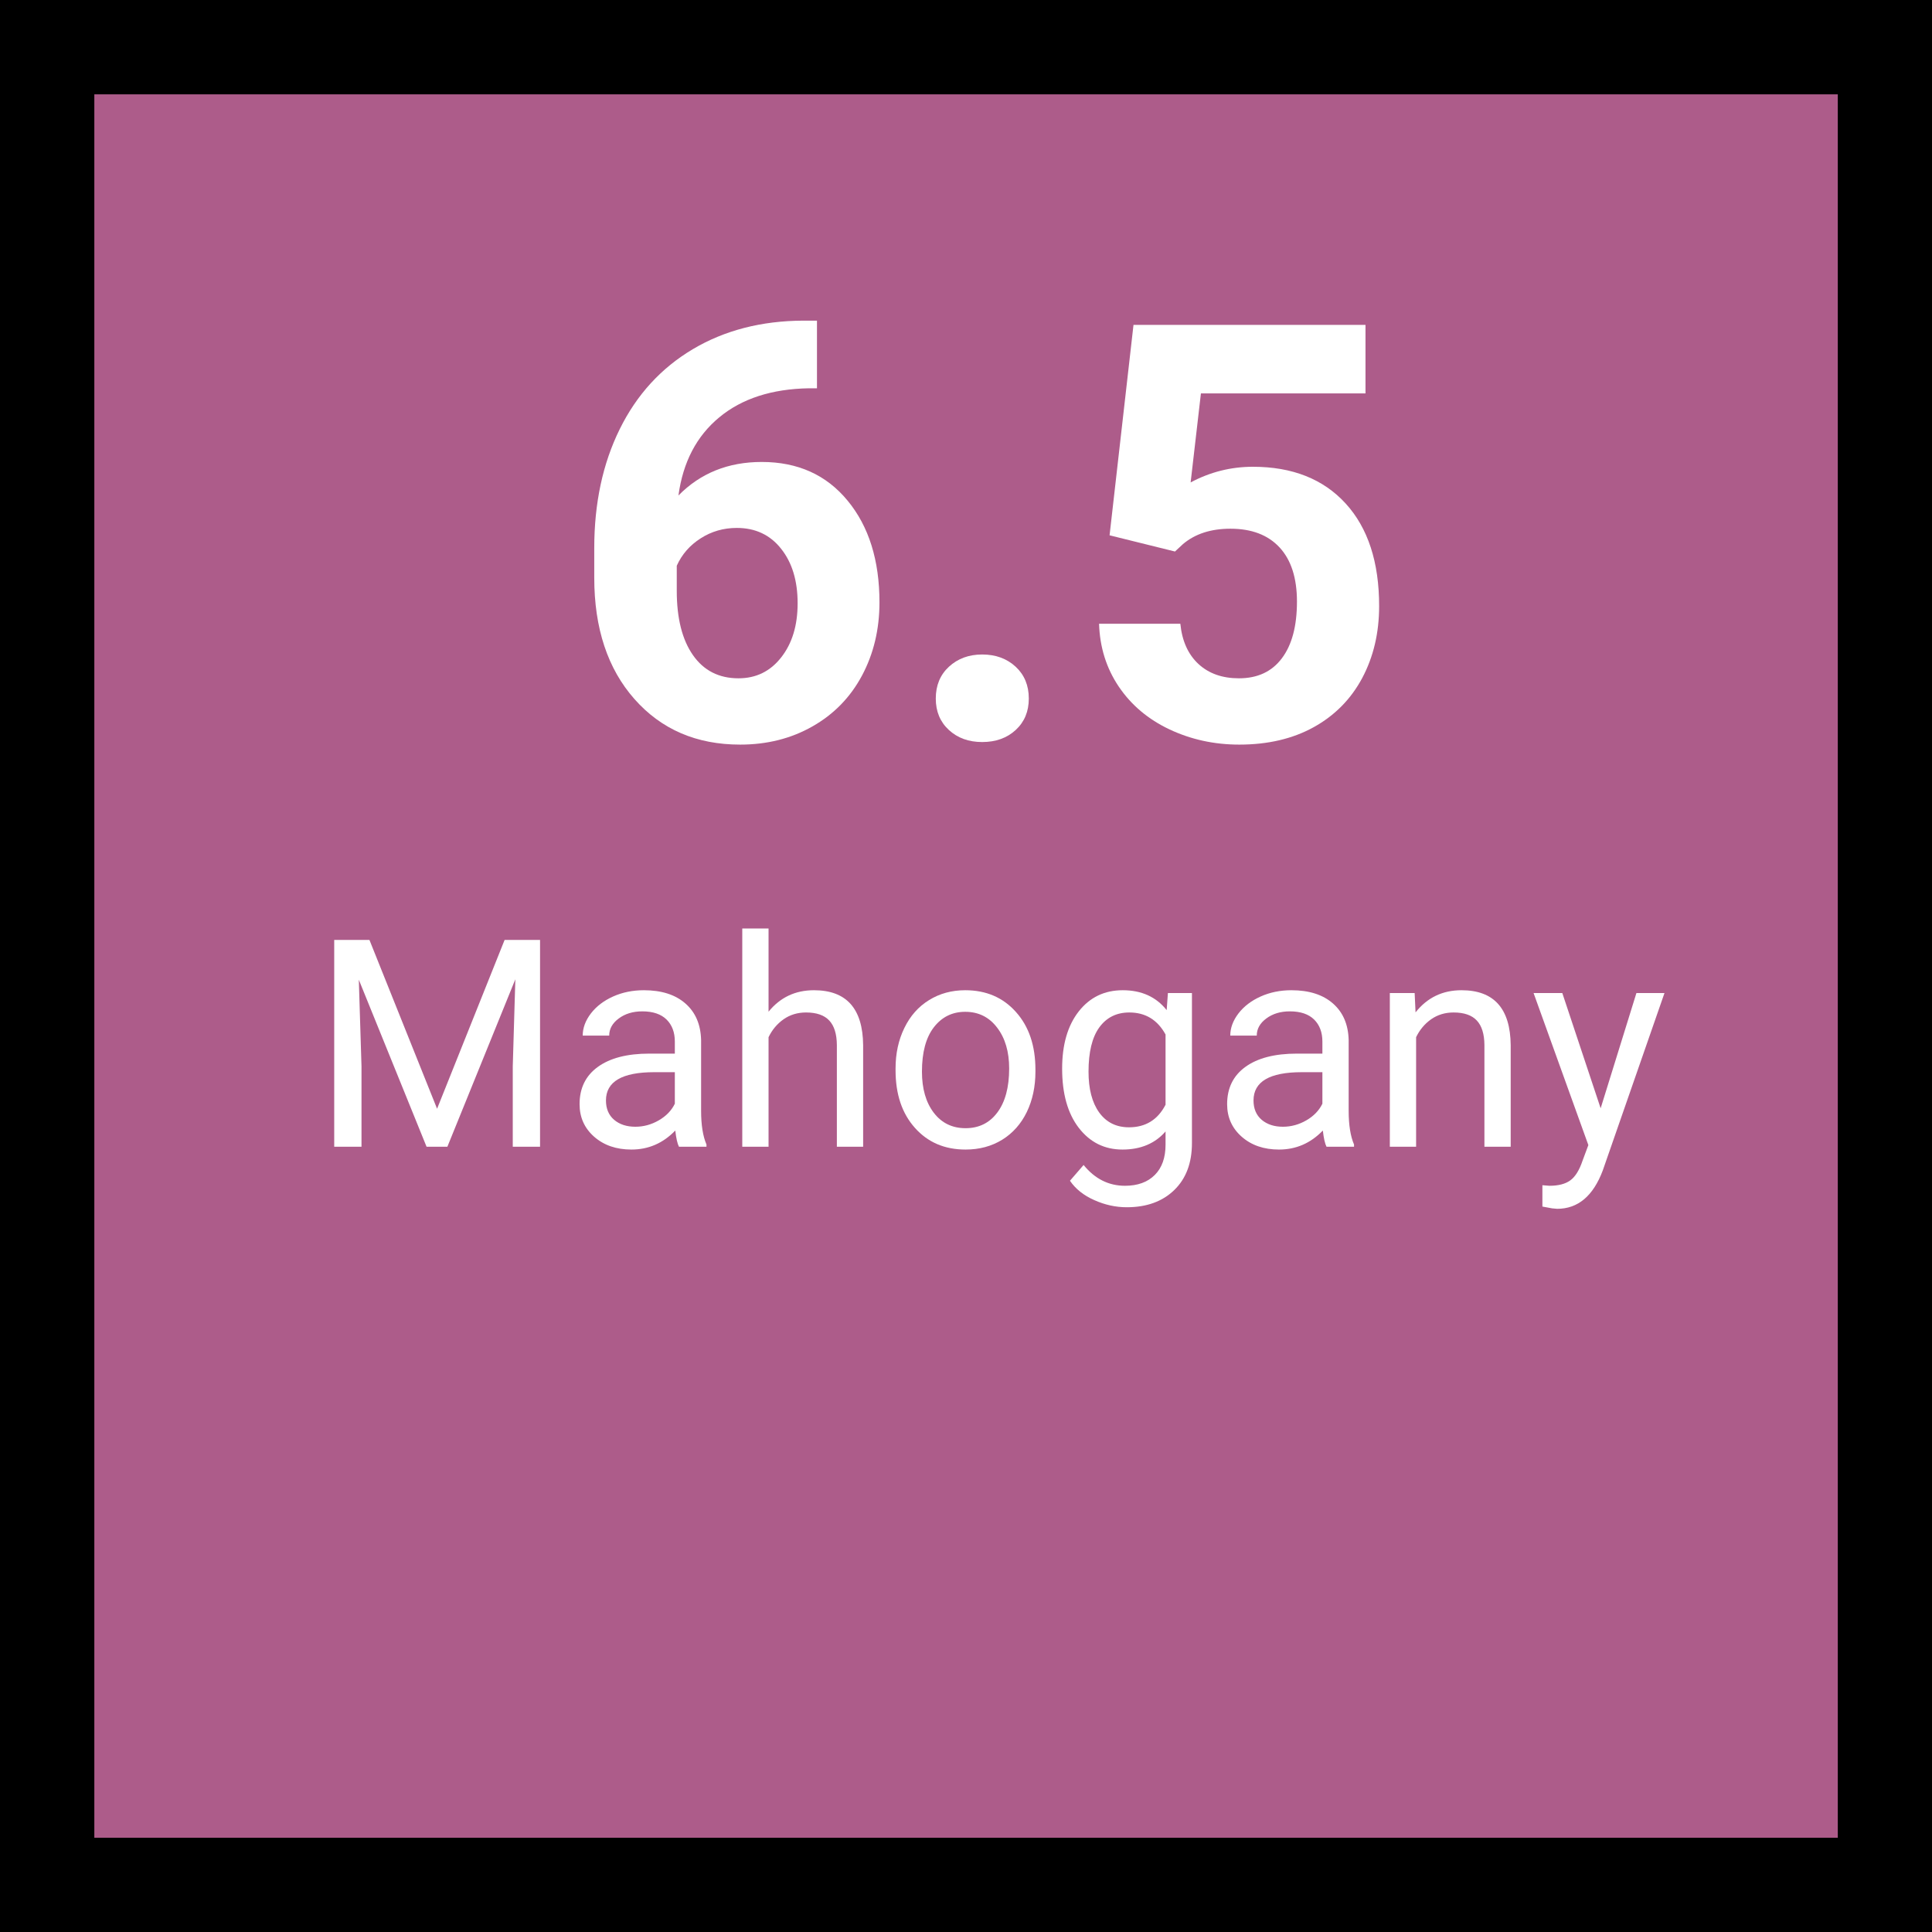 <svg xmlns="http://www.w3.org/2000/svg" xmlns:xlink="http://www.w3.org/1999/xlink" width="360" zoomAndPan="magnify" viewBox="0 0 270 270" height="360" preserveAspectRatio="xMidYMid meet" version="1.2"><defs/><g id="25caeeb730"><rect x="0" width="270" y="0" height="270" style="fill:#ffffff;fill-opacity:1;stroke:none;"/><rect x="0" width="270" y="0" height="270" style="fill:#ad5c8a;fill-opacity:1;stroke:none;"/><g style="fill:#ffffff;fill-opacity:1;"><g transform="translate(79.079, 103.263)"><path style="stroke:none" d="M 35.094 -58.453 L 35.094 -49 L 33.984 -49 C 28.785 -48.914 24.602 -47.562 21.438 -44.938 C 18.27 -42.32 16.367 -38.68 15.734 -34.016 C 18.805 -37.141 22.688 -38.703 27.375 -38.703 C 32.414 -38.703 36.414 -36.898 39.375 -33.297 C 42.344 -29.703 43.828 -24.961 43.828 -19.078 C 43.828 -15.316 43.016 -11.91 41.391 -8.859 C 39.766 -5.816 37.457 -3.445 34.469 -1.75 C 31.488 -0.051 28.117 0.797 24.359 0.797 C 18.266 0.797 13.344 -1.32 9.594 -5.562 C 5.844 -9.801 3.969 -15.457 3.969 -22.531 L 3.969 -26.672 C 3.969 -32.941 5.156 -38.484 7.531 -43.297 C 9.906 -48.109 13.312 -51.832 17.75 -54.469 C 22.188 -57.102 27.332 -58.43 33.188 -58.453 Z M 23.891 -29.484 C 22.035 -29.484 20.352 -29 18.844 -28.031 C 17.332 -27.07 16.219 -25.797 15.5 -24.203 L 15.5 -20.703 C 15.5 -16.859 16.254 -13.859 17.766 -11.703 C 19.273 -9.547 21.395 -8.469 24.125 -8.469 C 26.582 -8.469 28.57 -9.441 30.094 -11.391 C 31.625 -13.336 32.391 -15.859 32.391 -18.953 C 32.391 -22.109 31.617 -24.648 30.078 -26.578 C 28.547 -28.516 26.484 -29.484 23.891 -29.484 Z M 23.891 -29.484 "/></g></g><g style="fill:#ffffff;fill-opacity:1;"><g transform="translate(125.777, 103.263)"><path style="stroke:none" d="M 5 -5.641 C 5 -7.473 5.613 -8.957 6.844 -10.094 C 8.082 -11.227 9.629 -11.797 11.484 -11.797 C 13.367 -11.797 14.926 -11.227 16.156 -10.094 C 17.383 -8.957 18 -7.473 18 -5.641 C 18 -3.836 17.391 -2.375 16.172 -1.25 C 14.953 -0.125 13.391 0.438 11.484 0.438 C 9.598 0.438 8.047 -0.125 6.828 -1.25 C 5.609 -2.375 5 -3.836 5 -5.641 Z M 5 -5.641 "/></g></g><g style="fill:#ffffff;fill-opacity:1;"><g transform="translate(149.424, 103.263)"><path style="stroke:none" d="M 5.641 -28.453 L 8.984 -57.859 L 41.406 -57.859 L 41.406 -48.281 L 18.406 -48.281 L 16.969 -35.844 C 19.695 -37.301 22.598 -38.031 25.672 -38.031 C 31.18 -38.031 35.5 -36.32 38.625 -32.906 C 41.75 -29.488 43.312 -24.707 43.312 -18.562 C 43.312 -14.82 42.523 -11.473 40.953 -8.516 C 39.379 -5.566 37.117 -3.273 34.172 -1.641 C 31.234 -0.016 27.766 0.797 23.766 0.797 C 20.266 0.797 17.016 0.086 14.016 -1.328 C 11.023 -2.742 8.66 -4.738 6.922 -7.312 C 5.191 -9.883 4.273 -12.812 4.172 -16.094 L 15.531 -16.094 C 15.77 -13.688 16.613 -11.812 18.062 -10.469 C 19.508 -9.133 21.395 -8.469 23.719 -8.469 C 26.32 -8.469 28.32 -9.398 29.719 -11.266 C 31.125 -13.129 31.828 -15.77 31.828 -19.188 C 31.828 -22.477 31.02 -25 29.406 -26.75 C 27.789 -28.5 25.5 -29.375 22.531 -29.375 C 19.801 -29.375 17.586 -28.656 15.891 -27.219 L 14.781 -26.188 Z M 5.641 -28.453 "/></g></g><g style="fill:#ffffff;fill-opacity:1;"><g transform="translate(33.283, 160.261)"><path style="stroke:none" d=""/></g></g><g style="fill:#ffffff;fill-opacity:1;"><g transform="translate(43.348, 160.261)"><path style="stroke:none" d="M 8.281 -28.906 L 17.734 -5.312 L 27.172 -28.906 L 32.125 -28.906 L 32.125 0 L 28.312 0 L 28.312 -11.25 L 28.672 -23.406 L 19.172 0 L 16.266 0 L 6.797 -23.344 L 7.172 -11.25 L 7.172 0 L 3.359 0 L 3.359 -28.906 Z M 8.281 -28.906 "/></g></g><g style="fill:#ffffff;fill-opacity:1;"><g transform="translate(78.84, 160.261)"><path style="stroke:none" d="M 16.047 0 C 15.828 -0.426 15.656 -1.18 15.531 -2.266 C 13.82 -0.492 11.781 0.391 9.406 0.391 C 7.289 0.391 5.551 -0.207 4.188 -1.406 C 2.832 -2.602 2.156 -4.117 2.156 -5.953 C 2.156 -8.191 3.004 -9.926 4.703 -11.156 C 6.41 -12.395 8.805 -13.016 11.891 -13.016 L 15.469 -13.016 L 15.469 -14.703 C 15.469 -15.992 15.082 -17.02 14.312 -17.781 C 13.539 -18.539 12.41 -18.922 10.922 -18.922 C 9.609 -18.922 8.508 -18.586 7.625 -17.922 C 6.738 -17.266 6.297 -16.469 6.297 -15.531 L 2.594 -15.531 C 2.594 -16.594 2.973 -17.625 3.734 -18.625 C 4.504 -19.625 5.539 -20.414 6.844 -21 C 8.145 -21.582 9.578 -21.875 11.141 -21.875 C 13.609 -21.875 15.547 -21.254 16.953 -20.016 C 18.359 -18.785 19.086 -17.082 19.141 -14.906 L 19.141 -5.016 C 19.141 -3.047 19.391 -1.477 19.891 -0.312 L 19.891 0 Z M 9.953 -2.797 C 11.098 -2.797 12.188 -3.094 13.219 -3.688 C 14.25 -4.281 15 -5.055 15.469 -6.016 L 15.469 -10.422 L 12.594 -10.422 C 8.094 -10.422 5.844 -9.102 5.844 -6.469 C 5.844 -5.32 6.223 -4.422 6.984 -3.766 C 7.754 -3.117 8.742 -2.797 9.953 -2.797 Z M 9.953 -2.797 "/></g></g><g style="fill:#ffffff;fill-opacity:1;"><g transform="translate(100.953, 160.261)"><path style="stroke:none" d="M 6.453 -18.875 C 8.078 -20.875 10.191 -21.875 12.797 -21.875 C 17.336 -21.875 19.629 -19.312 19.672 -14.188 L 19.672 0 L 16 0 L 16 -14.219 C 15.988 -15.758 15.633 -16.898 14.938 -17.641 C 14.238 -18.391 13.156 -18.766 11.688 -18.766 C 10.5 -18.766 9.453 -18.445 8.547 -17.812 C 7.648 -17.176 6.953 -16.344 6.453 -15.312 L 6.453 0 L 2.781 0 L 2.781 -30.5 L 6.453 -30.5 Z M 6.453 -18.875 "/></g></g><g style="fill:#ffffff;fill-opacity:1;"><g transform="translate(123.344, 160.261)"><path style="stroke:none" d="M 1.812 -10.938 C 1.812 -13.039 2.223 -14.93 3.047 -16.609 C 3.867 -18.297 5.02 -19.594 6.5 -20.5 C 7.977 -21.414 9.66 -21.875 11.547 -21.875 C 14.473 -21.875 16.836 -20.859 18.641 -18.828 C 20.453 -16.805 21.359 -14.117 21.359 -10.766 L 21.359 -10.5 C 21.359 -8.406 20.957 -6.523 20.156 -4.859 C 19.352 -3.203 18.207 -1.91 16.719 -0.984 C 15.227 -0.066 13.52 0.391 11.594 0.391 C 8.676 0.391 6.316 -0.617 4.516 -2.641 C 2.711 -4.66 1.812 -7.344 1.812 -10.688 Z M 5.5 -10.5 C 5.5 -8.113 6.051 -6.195 7.156 -4.75 C 8.258 -3.312 9.738 -2.594 11.594 -2.594 C 13.457 -2.594 14.938 -3.32 16.031 -4.781 C 17.133 -6.25 17.688 -8.301 17.688 -10.938 C 17.688 -13.289 17.125 -15.195 16 -16.656 C 14.883 -18.125 13.398 -18.859 11.547 -18.859 C 9.734 -18.859 8.27 -18.133 7.156 -16.688 C 6.051 -15.25 5.5 -13.188 5.5 -10.5 Z M 5.5 -10.5 "/></g></g><g style="fill:#ffffff;fill-opacity:1;"><g transform="translate(146.529, 160.261)"><path style="stroke:none" d="M 1.906 -10.922 C 1.906 -14.266 2.676 -16.926 4.219 -18.906 C 5.77 -20.883 7.82 -21.875 10.375 -21.875 C 13 -21.875 15.047 -20.945 16.516 -19.094 L 16.688 -21.484 L 20.047 -21.484 L 20.047 -0.516 C 20.047 2.266 19.223 4.453 17.578 6.047 C 15.93 7.648 13.719 8.453 10.938 8.453 C 9.383 8.453 7.867 8.117 6.391 7.453 C 4.91 6.797 3.781 5.895 3 4.75 L 4.906 2.547 C 6.477 4.484 8.406 5.453 10.688 5.453 C 12.469 5.453 13.859 4.945 14.859 3.938 C 15.859 2.938 16.359 1.523 16.359 -0.297 L 16.359 -2.141 C 14.891 -0.453 12.883 0.391 10.344 0.391 C 7.832 0.391 5.797 -0.617 4.234 -2.641 C 2.68 -4.66 1.906 -7.422 1.906 -10.922 Z M 5.594 -10.5 C 5.594 -8.082 6.086 -6.18 7.078 -4.797 C 8.078 -3.41 9.469 -2.719 11.25 -2.719 C 13.57 -2.719 15.273 -3.77 16.359 -5.875 L 16.359 -15.688 C 15.234 -17.738 13.547 -18.766 11.297 -18.766 C 9.504 -18.766 8.102 -18.066 7.094 -16.672 C 6.094 -15.285 5.594 -13.227 5.594 -10.5 Z M 5.594 -10.5 "/></g></g><g style="fill:#ffffff;fill-opacity:1;"><g transform="translate(169.337, 160.261)"><path style="stroke:none" d="M 16.047 0 C 15.828 -0.426 15.656 -1.18 15.531 -2.266 C 13.82 -0.492 11.781 0.391 9.406 0.391 C 7.289 0.391 5.551 -0.207 4.188 -1.406 C 2.832 -2.602 2.156 -4.117 2.156 -5.953 C 2.156 -8.191 3.004 -9.926 4.703 -11.156 C 6.41 -12.395 8.805 -13.016 11.891 -13.016 L 15.469 -13.016 L 15.469 -14.703 C 15.469 -15.992 15.082 -17.02 14.312 -17.781 C 13.539 -18.539 12.41 -18.922 10.922 -18.922 C 9.609 -18.922 8.508 -18.586 7.625 -17.922 C 6.738 -17.266 6.297 -16.469 6.297 -15.531 L 2.594 -15.531 C 2.594 -16.594 2.973 -17.625 3.734 -18.625 C 4.504 -19.625 5.539 -20.414 6.844 -21 C 8.145 -21.582 9.578 -21.875 11.141 -21.875 C 13.609 -21.875 15.547 -21.254 16.953 -20.016 C 18.359 -18.785 19.086 -17.082 19.141 -14.906 L 19.141 -5.016 C 19.141 -3.047 19.391 -1.477 19.891 -0.312 L 19.891 0 Z M 9.953 -2.797 C 11.098 -2.797 12.188 -3.094 13.219 -3.688 C 14.25 -4.281 15 -5.055 15.469 -6.016 L 15.469 -10.422 L 12.594 -10.422 C 8.094 -10.422 5.844 -9.102 5.844 -6.469 C 5.844 -5.32 6.223 -4.422 6.984 -3.766 C 7.754 -3.117 8.742 -2.797 9.953 -2.797 Z M 9.953 -2.797 "/></g></g><g style="fill:#ffffff;fill-opacity:1;"><g transform="translate(191.45, 160.261)"><path style="stroke:none" d="M 6.25 -21.484 L 6.375 -18.781 C 8.008 -20.844 10.148 -21.875 12.797 -21.875 C 17.336 -21.875 19.629 -19.312 19.672 -14.188 L 19.672 0 L 16 0 L 16 -14.219 C 15.988 -15.758 15.633 -16.898 14.938 -17.641 C 14.238 -18.391 13.156 -18.766 11.688 -18.766 C 10.5 -18.766 9.453 -18.445 8.547 -17.812 C 7.648 -17.176 6.953 -16.344 6.453 -15.312 L 6.453 0 L 2.781 0 L 2.781 -21.484 Z M 6.25 -21.484 "/></g></g><g style="fill:#ffffff;fill-opacity:1;"><g transform="translate(213.881, 160.261)"><path style="stroke:none" d="M 9.812 -5.375 L 14.812 -21.484 L 18.734 -21.484 L 10.109 3.312 C 8.766 6.883 6.641 8.672 3.734 8.672 L 3.031 8.609 L 1.672 8.359 L 1.672 5.375 L 2.656 5.453 C 3.906 5.453 4.875 5.203 5.562 4.703 C 6.258 4.203 6.832 3.285 7.281 1.953 L 8.094 -0.234 L 0.438 -21.484 L 4.453 -21.484 Z M 9.812 -5.375 "/></g></g><path style="fill:none;stroke-width:10.742;stroke-linecap:round;stroke-linejoin:round;stroke:#000000;stroke-opacity:1;stroke-miterlimit:10;" d="M 5.371 5.371 L 177.259 5.371 L 177.259 177.259 L 5.371 177.259 Z M 5.371 5.371 " transform="matrix(1.512,0,0,1.512,-3.06,-3.06)"/></g></svg>